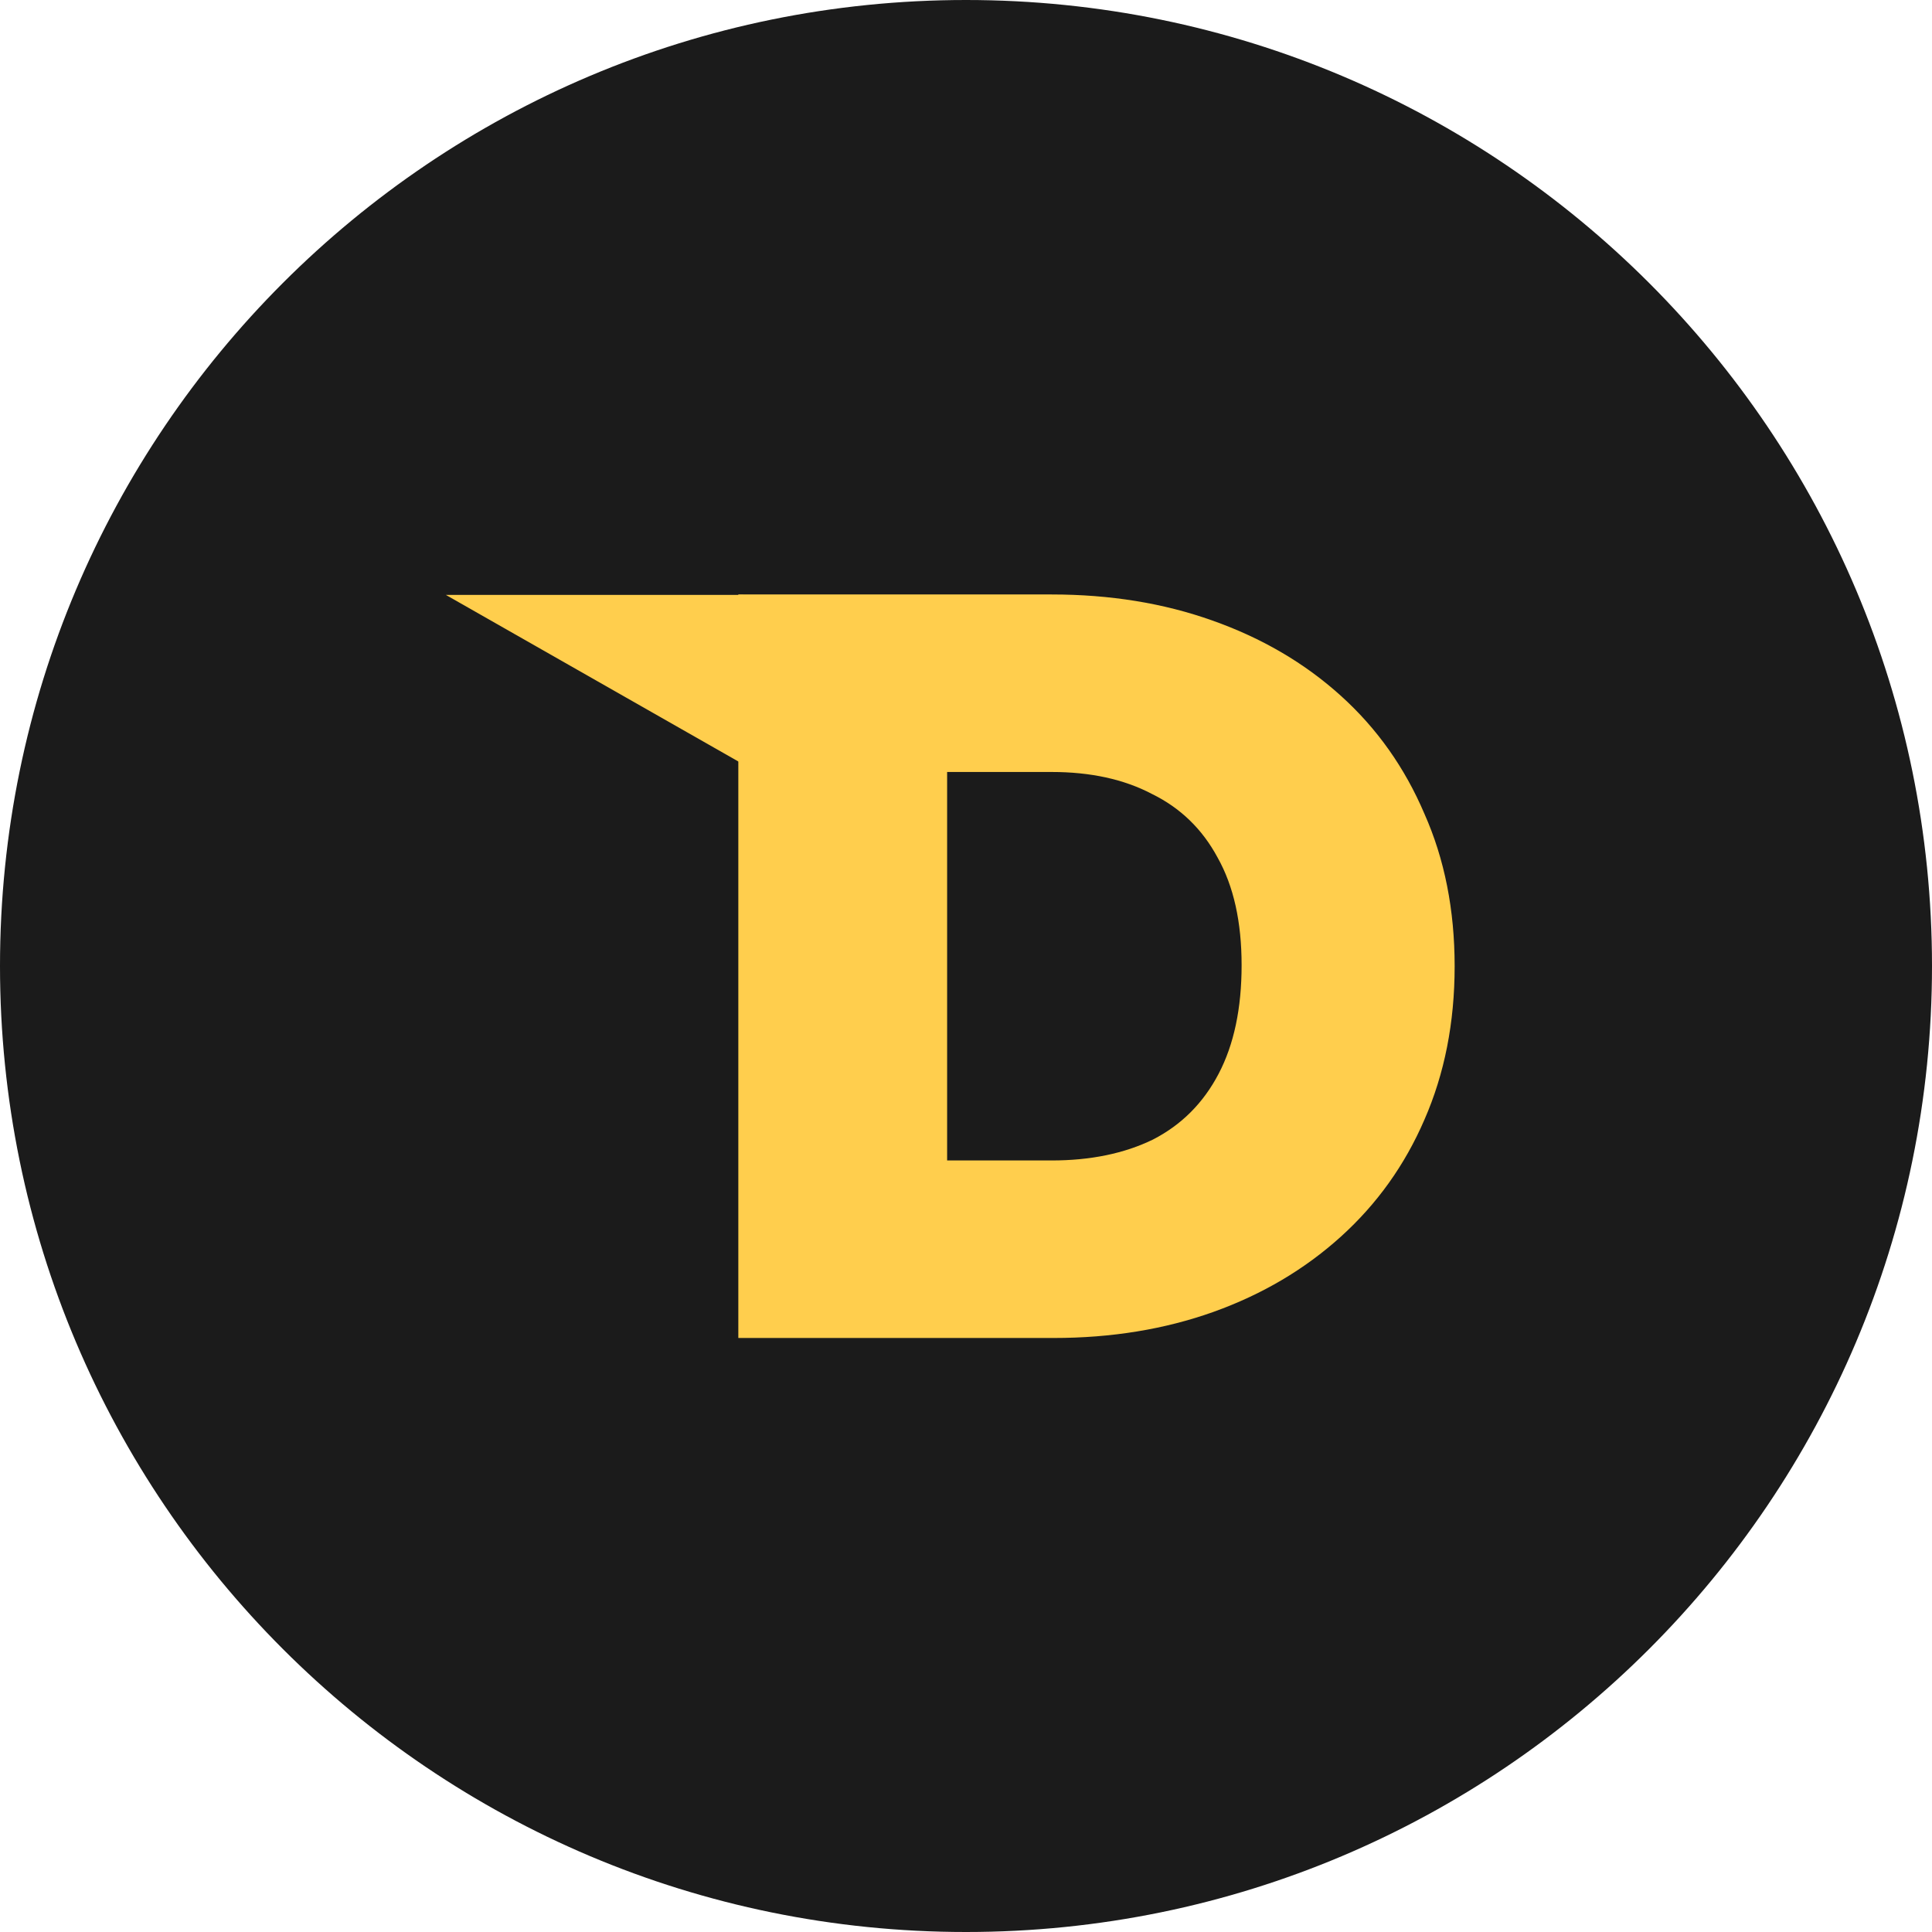 <svg width="26" height="26" viewBox="0 0 26 26" fill="none" xmlns="http://www.w3.org/2000/svg">
<path d="M26 13C26 20.18 20.18 26 13 26C5.82 26 0 20.18 0 13C0 5.82 5.82 0 13 0C20.18 0 26 5.82 26 13Z" fill="#1B1B1B"/>
<path d="M11.819 18.006V15.617H14.152C14.676 15.617 15.131 15.523 15.515 15.336C15.899 15.139 16.194 14.844 16.4 14.45C16.606 14.057 16.709 13.57 16.709 12.989C16.709 12.408 16.602 11.925 16.386 11.541C16.18 11.157 15.885 10.872 15.501 10.684C15.126 10.487 14.676 10.389 14.152 10.389H11.678V8H14.152C14.939 8 15.66 8.117 16.316 8.351C16.981 8.586 17.557 8.923 18.044 9.363C18.532 9.803 18.906 10.333 19.169 10.951C19.44 11.56 19.576 12.244 19.576 13.003C19.576 13.762 19.44 14.45 19.169 15.069C18.906 15.678 18.532 16.202 18.044 16.643C17.557 17.083 16.986 17.42 16.33 17.655C15.674 17.889 14.957 18.006 14.18 18.006H11.819ZM9.936 18.006V8H12.746V18.006H9.936Z" fill="#FFCE4D"/>
<path d="M6 8.006H10V10.284L6 8.006Z" fill="#FFCE4D"/>
</svg>

